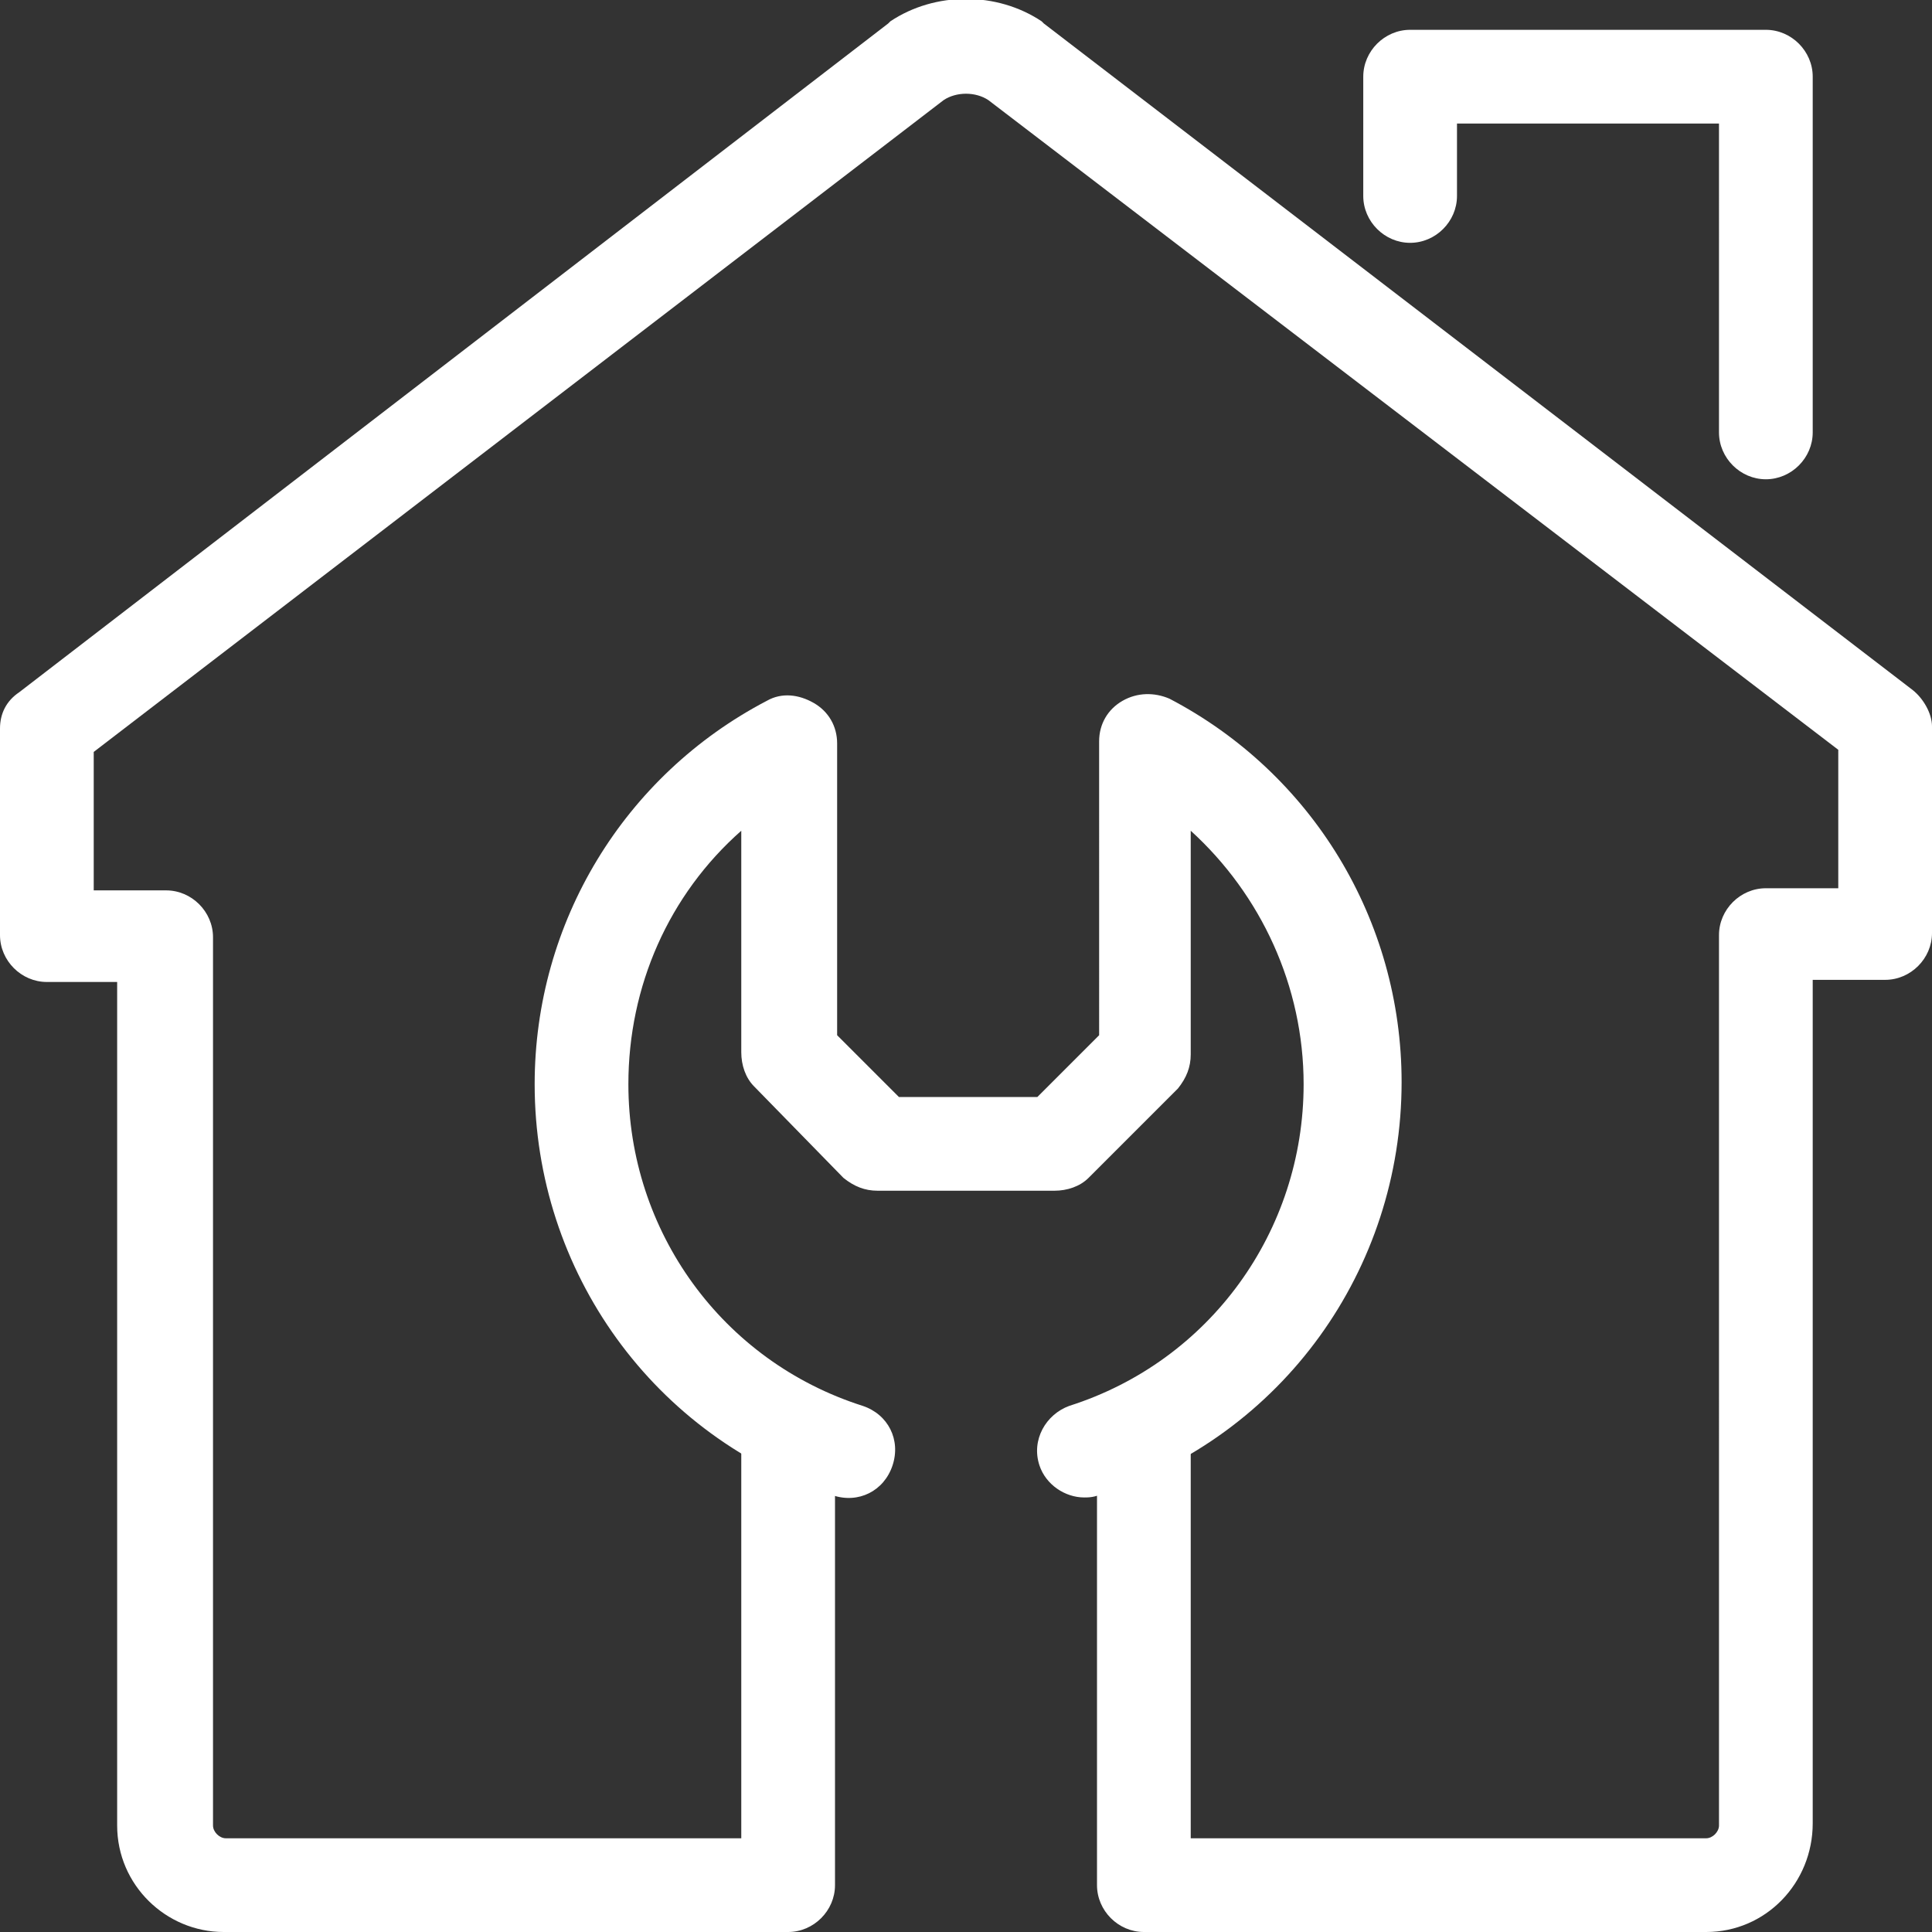 <?xml version="1.0" encoding="utf-8"?>
<!-- Generator: Adobe Illustrator 26.5.0, SVG Export Plug-In . SVG Version: 6.00 Build 0)  -->
<svg version="1.1" id="Calque_1" xmlns="http://www.w3.org/2000/svg" xmlns:xlink="http://www.w3.org/1999/xlink" x="0px" y="0px"
	 viewBox="0 0 90.7 90.7" style="enable-background:new 0 0 90.7 90.7;" xml:space="preserve">
<rect x="0" y="0" width="90.7" height="90.7" fill="#333333" stroke="none"/>
<style type="text/css">
	.st0{fill:#FFFFFF;}
</style>
<g id="repair">
	<g>
		<path class="st0" d="M80.1,90.7H53.7c-1.2,0-2.2-1-2.2-2.2V67.6c0-1.2,1-2.2,2.2-2.2s2.2,1,2.2,2.2v18.7h24.2
			c0.3,0,0.6-0.3,0.6-0.6V43.9c0-1.2,1-2.2,2.2-2.2h3.4v-6.5L46.4,4.7c-0.6-0.4-1.5-0.4-2.1,0L4.4,35.3v6.5h3.4c1.2,0,2.2,1,2.2,2.2
			v41.7c0,0.3,0.3,0.6,0.6,0.6h24.2V67.6c0-1.2,1-2.2,2.2-2.2s2.2,1,2.2,2.2v20.9c0,1.2-1,2.2-2.2,2.2H10.5c-2.7,0-5-2.2-5-5V46.1
			H2.2c-1.2,0-2.2-1-2.2-2.2v-9.7c0-0.7,0.3-1.3,0.9-1.7L41.7,1.1c0,0,0.1-0.1,0.1-0.1c2.1-1.4,5-1.4,7.1,0c0,0,0.1,0.1,0.1,0.1
			l40.8,31.3c0.5,0.4,0.9,1.1,0.9,1.7v9.7c0,1.2-1,2.2-2.2,2.2h-3.4v39.6C85.1,88.4,82.9,90.7,80.1,90.7z"/>
		<path class="st0" d="M82.9,22.5c-1.2,0-2.2-1-2.2-2.2V5.8H68.4v3.4c0,1.2-1,2.2-2.2,2.2s-2.2-1-2.2-2.2V3.6c0-1.2,1-2.2,2.2-2.2
			h16.7c1.2,0,2.2,1,2.2,2.2v16.7C85.1,21.5,84.1,22.5,82.9,22.5z"/>
	</g>
	<path class="st0" d="M50.9,70.3c-0.9,0-1.8-0.6-2.1-1.5c-0.4-1.2,0.3-2.4,1.4-2.8c6.6-2.1,11-8.2,11-15.1c0-4.6-2-8.9-5.3-11.9
		v10.5c0,0.6-0.2,1.1-0.6,1.6l-4.2,4.2c-0.4,0.4-1,0.6-1.6,0.6h-8.3c-0.6,0-1.1-0.2-1.6-0.6L35.4,51c-0.4-0.4-0.6-1-0.6-1.6V39
		c-3.4,3-5.3,7.3-5.3,11.9c0,6.9,4.4,13,11,15.1c1.2,0.4,1.8,1.6,1.4,2.8c-0.4,1.2-1.6,1.8-2.8,1.4c-8.4-2.7-14-10.5-14-19.3
		c0-7.6,4.2-14.5,10.9-18c0.7-0.4,1.5-0.3,2.2,0.1c0.7,0.4,1.1,1.1,1.1,1.9v13.7l2.9,2.9h6.5l2.9-2.9V34.8c0-0.8,0.4-1.5,1.1-1.9
		c0.7-0.4,1.5-0.4,2.2-0.1c6.7,3.5,10.9,10.4,10.9,18c0,8.8-5.6,16.6-14,19.3C51.4,70.3,51.1,70.3,50.9,70.3z"/>
</g>
</svg>
